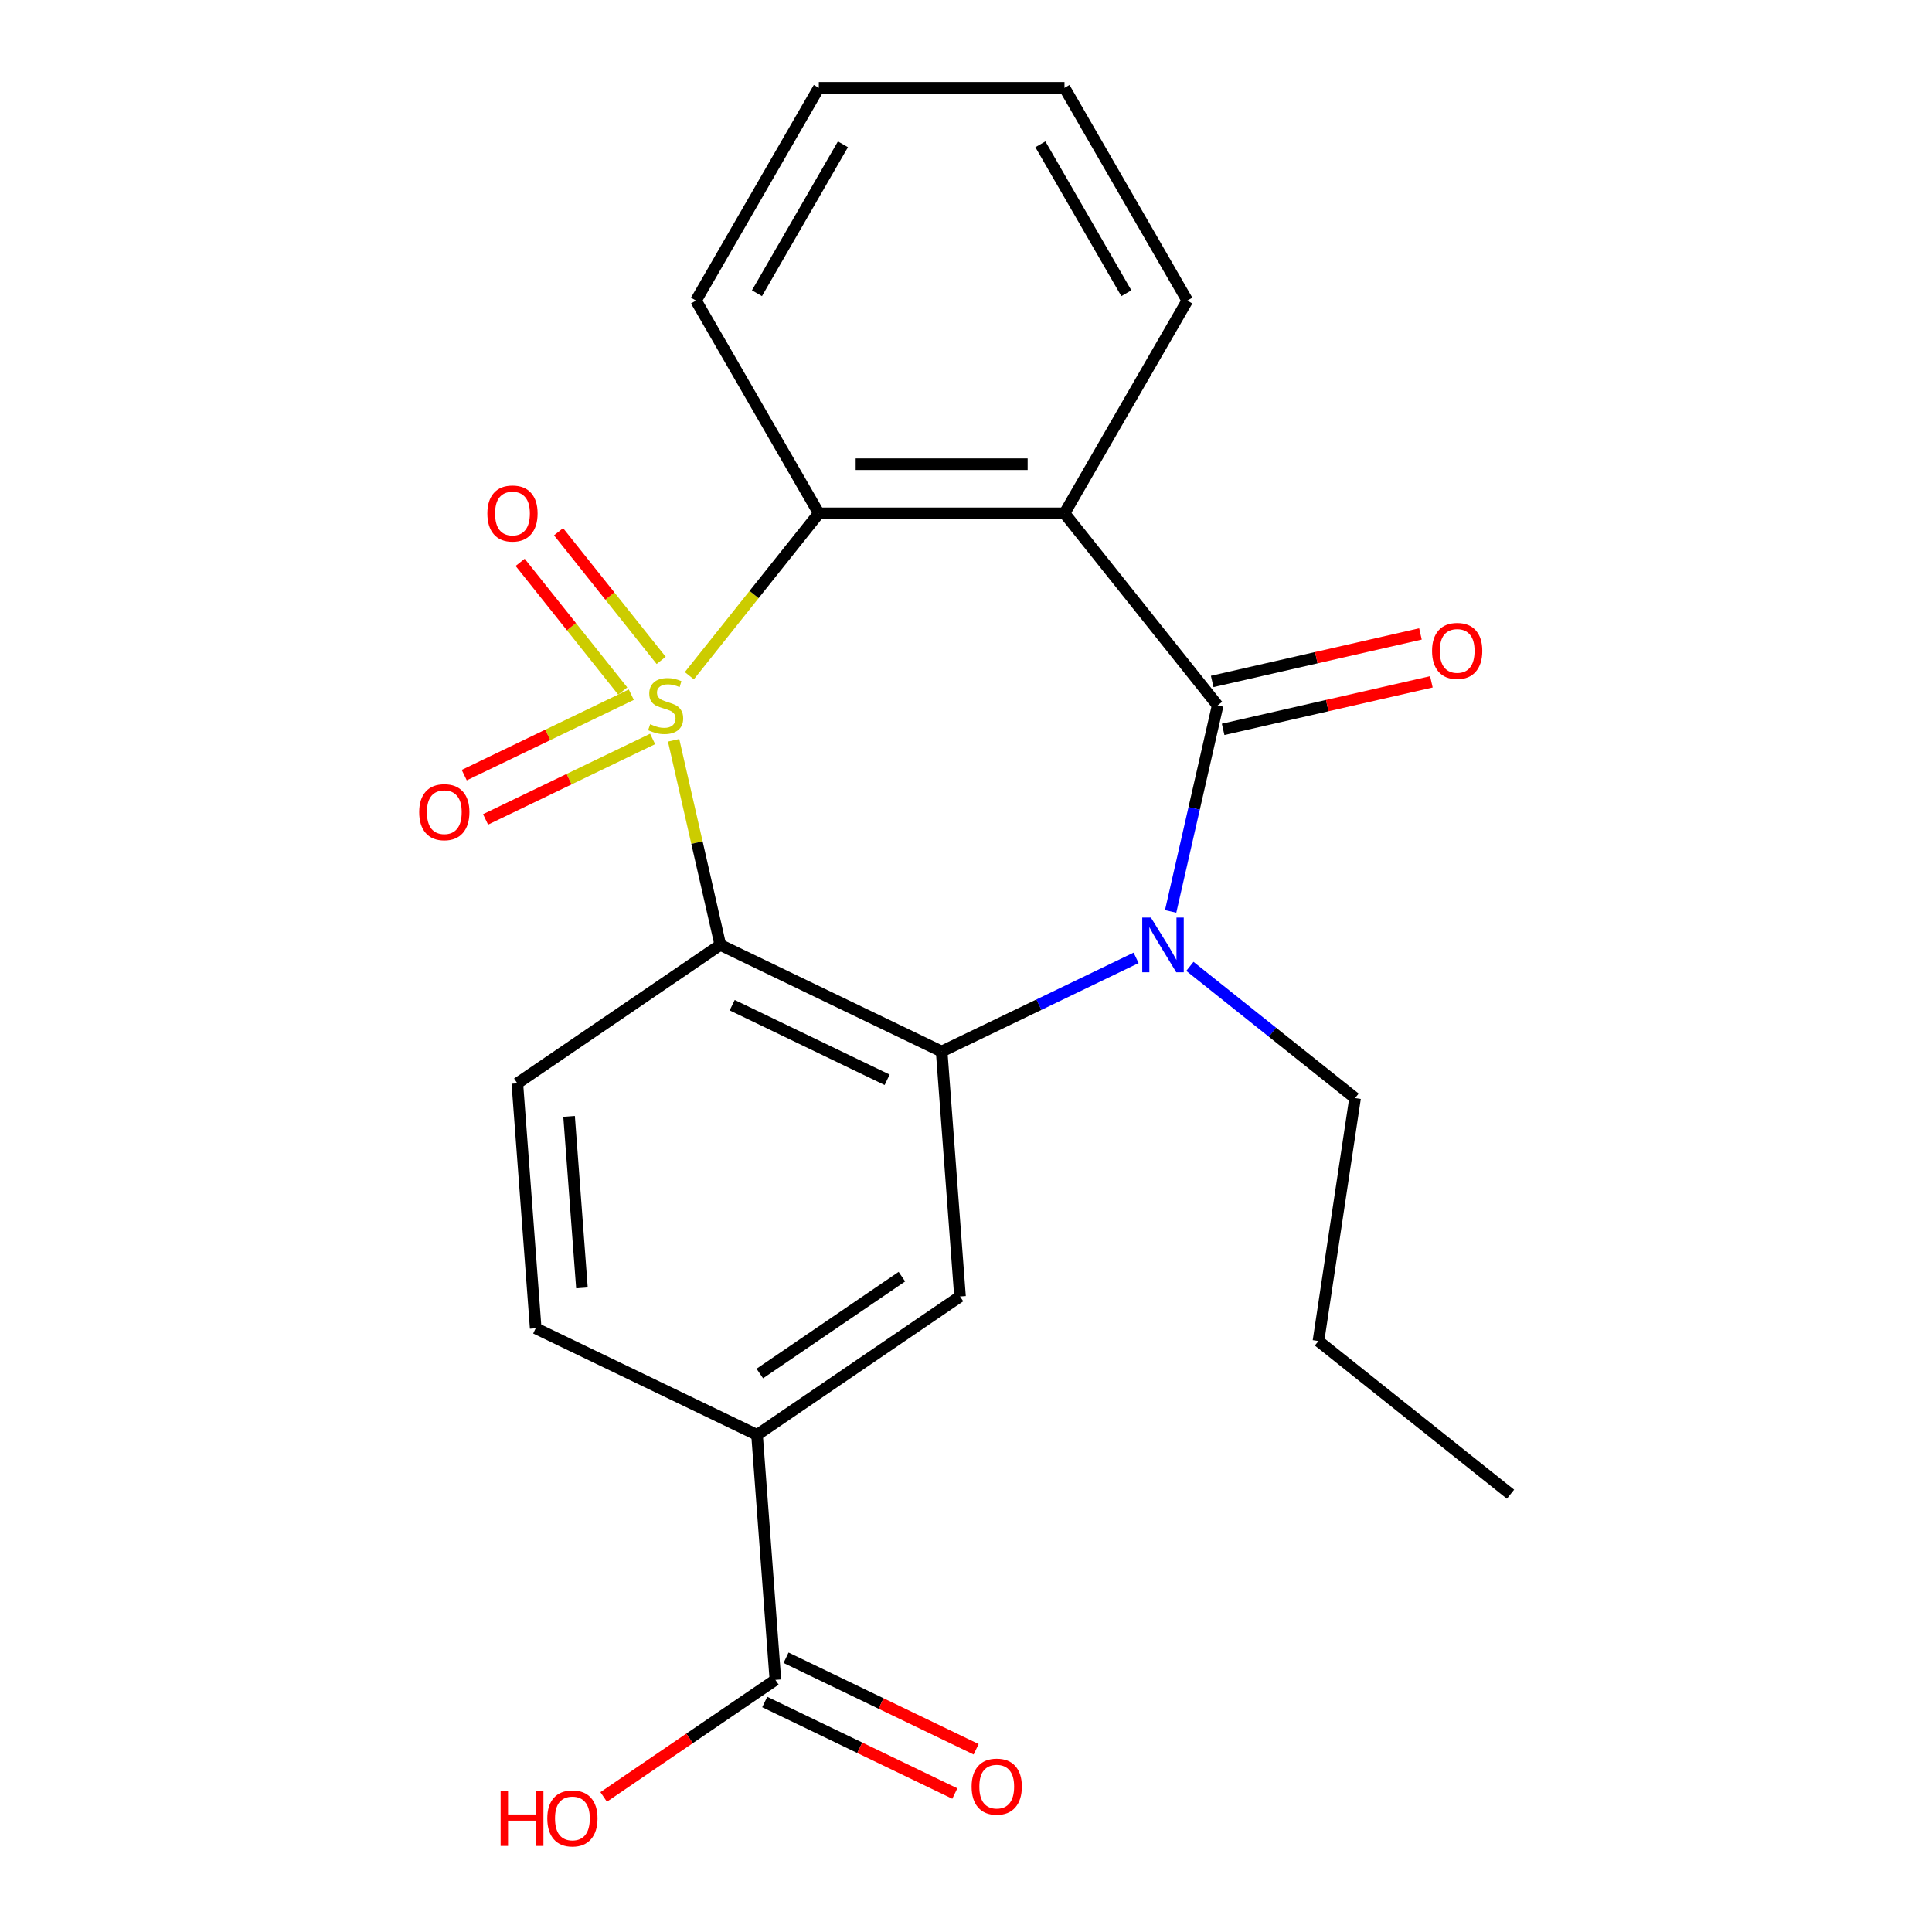 <?xml version='1.0' encoding='iso-8859-1'?>
<svg version='1.1' baseProfile='full'
              xmlns='http://www.w3.org/2000/svg'
                      xmlns:rdkit='http://www.rdkit.org/xml'
                      xmlns:xlink='http://www.w3.org/1999/xlink'
                  xml:space='preserve'
width='1000px' height='1000px' viewBox='0 0 1000 1000'>
<!-- END OF HEADER -->
<rect style='opacity:1.0;fill:#FFFFFF;stroke:none' width='1000' height='1000' x='0' y='0'> </rect>
<path class='bond-0' d='M 348.658,383.176 L 360.745,436.132' style='fill:none;fill-rule:evenodd;stroke:#CCCC00;stroke-width:6px;stroke-linecap:butt;stroke-linejoin:miter;stroke-opacity:1' />
<path class='bond-0' d='M 360.745,436.132 L 372.831,489.088' style='fill:none;fill-rule:evenodd;stroke:#000000;stroke-width:6px;stroke-linecap:butt;stroke-linejoin:miter;stroke-opacity:1' />
<path class='bond-5' d='M 356.795,349.745 L 390.307,307.723' style='fill:none;fill-rule:evenodd;stroke:#CCCC00;stroke-width:6px;stroke-linecap:butt;stroke-linejoin:miter;stroke-opacity:1' />
<path class='bond-5' d='M 390.307,307.723 L 423.818,265.701' style='fill:none;fill-rule:evenodd;stroke:#000000;stroke-width:6px;stroke-linecap:butt;stroke-linejoin:miter;stroke-opacity:1' />
<path class='bond-7' d='M 326.76,359.564 L 283.525,380.385' style='fill:none;fill-rule:evenodd;stroke:#CCCC00;stroke-width:6px;stroke-linecap:butt;stroke-linejoin:miter;stroke-opacity:1' />
<path class='bond-7' d='M 283.525,380.385 L 240.291,401.206' style='fill:none;fill-rule:evenodd;stroke:#FF0000;stroke-width:6px;stroke-linecap:butt;stroke-linejoin:miter;stroke-opacity:1' />
<path class='bond-7' d='M 337.794,382.478 L 294.56,403.298' style='fill:none;fill-rule:evenodd;stroke:#CCCC00;stroke-width:6px;stroke-linecap:butt;stroke-linejoin:miter;stroke-opacity:1' />
<path class='bond-7' d='M 294.56,403.298 L 251.326,424.119' style='fill:none;fill-rule:evenodd;stroke:#FF0000;stroke-width:6px;stroke-linecap:butt;stroke-linejoin:miter;stroke-opacity:1' />
<path class='bond-8' d='M 342.219,341.817 L 315.664,308.518' style='fill:none;fill-rule:evenodd;stroke:#CCCC00;stroke-width:6px;stroke-linecap:butt;stroke-linejoin:miter;stroke-opacity:1' />
<path class='bond-8' d='M 315.664,308.518 L 289.109,275.22' style='fill:none;fill-rule:evenodd;stroke:#FF0000;stroke-width:6px;stroke-linecap:butt;stroke-linejoin:miter;stroke-opacity:1' />
<path class='bond-8' d='M 322.335,357.673 L 295.78,324.375' style='fill:none;fill-rule:evenodd;stroke:#CCCC00;stroke-width:6px;stroke-linecap:butt;stroke-linejoin:miter;stroke-opacity:1' />
<path class='bond-8' d='M 295.78,324.375 L 269.226,291.076' style='fill:none;fill-rule:evenodd;stroke:#FF0000;stroke-width:6px;stroke-linecap:butt;stroke-linejoin:miter;stroke-opacity:1' />
<path class='bond-3' d='M 372.831,489.088 L 487.398,544.261' style='fill:none;fill-rule:evenodd;stroke:#000000;stroke-width:6px;stroke-linecap:butt;stroke-linejoin:miter;stroke-opacity:1' />
<path class='bond-3' d='M 378.982,520.278 L 459.178,558.898' style='fill:none;fill-rule:evenodd;stroke:#000000;stroke-width:6px;stroke-linecap:butt;stroke-linejoin:miter;stroke-opacity:1' />
<path class='bond-9' d='M 372.831,489.088 L 267.768,560.72' style='fill:none;fill-rule:evenodd;stroke:#000000;stroke-width:6px;stroke-linecap:butt;stroke-linejoin:miter;stroke-opacity:1' />
<path class='bond-1' d='M 630.26,365.117 L 550.977,265.701' style='fill:none;fill-rule:evenodd;stroke:#000000;stroke-width:6px;stroke-linecap:butt;stroke-linejoin:miter;stroke-opacity:1' />
<path class='bond-12' d='M 633.089,377.515 L 686.985,365.213' style='fill:none;fill-rule:evenodd;stroke:#000000;stroke-width:6px;stroke-linecap:butt;stroke-linejoin:miter;stroke-opacity:1' />
<path class='bond-12' d='M 686.985,365.213 L 740.881,352.912' style='fill:none;fill-rule:evenodd;stroke:#FF0000;stroke-width:6px;stroke-linecap:butt;stroke-linejoin:miter;stroke-opacity:1' />
<path class='bond-12' d='M 627.43,352.72 L 681.326,340.419' style='fill:none;fill-rule:evenodd;stroke:#000000;stroke-width:6px;stroke-linecap:butt;stroke-linejoin:miter;stroke-opacity:1' />
<path class='bond-12' d='M 681.326,340.419 L 735.222,328.118' style='fill:none;fill-rule:evenodd;stroke:#FF0000;stroke-width:6px;stroke-linecap:butt;stroke-linejoin:miter;stroke-opacity:1' />
<path class='bond-23' d='M 630.26,365.117 L 618.091,418.433' style='fill:none;fill-rule:evenodd;stroke:#000000;stroke-width:6px;stroke-linecap:butt;stroke-linejoin:miter;stroke-opacity:1' />
<path class='bond-23' d='M 618.091,418.433 L 605.922,471.749' style='fill:none;fill-rule:evenodd;stroke:#0000FF;stroke-width:6px;stroke-linecap:butt;stroke-linejoin:miter;stroke-opacity:1' />
<path class='bond-2' d='M 588.045,495.791 L 537.722,520.026' style='fill:none;fill-rule:evenodd;stroke:#0000FF;stroke-width:6px;stroke-linecap:butt;stroke-linejoin:miter;stroke-opacity:1' />
<path class='bond-2' d='M 537.722,520.026 L 487.398,544.261' style='fill:none;fill-rule:evenodd;stroke:#000000;stroke-width:6px;stroke-linecap:butt;stroke-linejoin:miter;stroke-opacity:1' />
<path class='bond-15' d='M 615.883,500.188 L 658.632,534.28' style='fill:none;fill-rule:evenodd;stroke:#0000FF;stroke-width:6px;stroke-linecap:butt;stroke-linejoin:miter;stroke-opacity:1' />
<path class='bond-15' d='M 658.632,534.28 L 701.381,568.371' style='fill:none;fill-rule:evenodd;stroke:#000000;stroke-width:6px;stroke-linecap:butt;stroke-linejoin:miter;stroke-opacity:1' />
<path class='bond-6' d='M 487.398,544.261 L 496.9,671.064' style='fill:none;fill-rule:evenodd;stroke:#000000;stroke-width:6px;stroke-linecap:butt;stroke-linejoin:miter;stroke-opacity:1' />
<path class='bond-4' d='M 550.977,265.701 L 423.818,265.701' style='fill:none;fill-rule:evenodd;stroke:#000000;stroke-width:6px;stroke-linecap:butt;stroke-linejoin:miter;stroke-opacity:1' />
<path class='bond-4' d='M 531.904,240.269 L 442.892,240.269' style='fill:none;fill-rule:evenodd;stroke:#000000;stroke-width:6px;stroke-linecap:butt;stroke-linejoin:miter;stroke-opacity:1' />
<path class='bond-16' d='M 550.977,265.701 L 614.557,155.578' style='fill:none;fill-rule:evenodd;stroke:#000000;stroke-width:6px;stroke-linecap:butt;stroke-linejoin:miter;stroke-opacity:1' />
<path class='bond-18' d='M 423.818,265.701 L 360.239,155.578' style='fill:none;fill-rule:evenodd;stroke:#000000;stroke-width:6px;stroke-linecap:butt;stroke-linejoin:miter;stroke-opacity:1' />
<path class='bond-25' d='M 496.9,671.064 L 391.837,742.695' style='fill:none;fill-rule:evenodd;stroke:#000000;stroke-width:6px;stroke-linecap:butt;stroke-linejoin:miter;stroke-opacity:1' />
<path class='bond-25' d='M 466.815,660.796 L 393.27,710.938' style='fill:none;fill-rule:evenodd;stroke:#000000;stroke-width:6px;stroke-linecap:butt;stroke-linejoin:miter;stroke-opacity:1' />
<path class='bond-13' d='M 267.768,560.72 L 277.27,687.523' style='fill:none;fill-rule:evenodd;stroke:#000000;stroke-width:6px;stroke-linecap:butt;stroke-linejoin:miter;stroke-opacity:1' />
<path class='bond-13' d='M 294.554,577.84 L 301.206,666.602' style='fill:none;fill-rule:evenodd;stroke:#000000;stroke-width:6px;stroke-linecap:butt;stroke-linejoin:miter;stroke-opacity:1' />
<path class='bond-10' d='M 391.837,742.695 L 277.27,687.523' style='fill:none;fill-rule:evenodd;stroke:#000000;stroke-width:6px;stroke-linecap:butt;stroke-linejoin:miter;stroke-opacity:1' />
<path class='bond-11' d='M 391.837,742.695 L 401.339,869.499' style='fill:none;fill-rule:evenodd;stroke:#000000;stroke-width:6px;stroke-linecap:butt;stroke-linejoin:miter;stroke-opacity:1' />
<path class='bond-14' d='M 395.822,880.956 L 445.016,904.646' style='fill:none;fill-rule:evenodd;stroke:#000000;stroke-width:6px;stroke-linecap:butt;stroke-linejoin:miter;stroke-opacity:1' />
<path class='bond-14' d='M 445.016,904.646 L 494.209,928.336' style='fill:none;fill-rule:evenodd;stroke:#FF0000;stroke-width:6px;stroke-linecap:butt;stroke-linejoin:miter;stroke-opacity:1' />
<path class='bond-14' d='M 406.857,858.042 L 456.05,881.733' style='fill:none;fill-rule:evenodd;stroke:#000000;stroke-width:6px;stroke-linecap:butt;stroke-linejoin:miter;stroke-opacity:1' />
<path class='bond-14' d='M 456.05,881.733 L 505.244,905.423' style='fill:none;fill-rule:evenodd;stroke:#FF0000;stroke-width:6px;stroke-linecap:butt;stroke-linejoin:miter;stroke-opacity:1' />
<path class='bond-17' d='M 401.339,869.499 L 356.897,899.799' style='fill:none;fill-rule:evenodd;stroke:#000000;stroke-width:6px;stroke-linecap:butt;stroke-linejoin:miter;stroke-opacity:1' />
<path class='bond-17' d='M 356.897,899.799 L 312.455,930.1' style='fill:none;fill-rule:evenodd;stroke:#FF0000;stroke-width:6px;stroke-linecap:butt;stroke-linejoin:miter;stroke-opacity:1' />
<path class='bond-19' d='M 701.381,568.371 L 682.429,694.11' style='fill:none;fill-rule:evenodd;stroke:#000000;stroke-width:6px;stroke-linecap:butt;stroke-linejoin:miter;stroke-opacity:1' />
<path class='bond-24' d='M 614.557,155.578 L 550.977,45.455' style='fill:none;fill-rule:evenodd;stroke:#000000;stroke-width:6px;stroke-linecap:butt;stroke-linejoin:miter;stroke-opacity:1' />
<path class='bond-24' d='M 582.995,151.775 L 538.49,74.689' style='fill:none;fill-rule:evenodd;stroke:#000000;stroke-width:6px;stroke-linecap:butt;stroke-linejoin:miter;stroke-opacity:1' />
<path class='bond-21' d='M 360.239,155.578 L 423.818,45.455' style='fill:none;fill-rule:evenodd;stroke:#000000;stroke-width:6px;stroke-linecap:butt;stroke-linejoin:miter;stroke-opacity:1' />
<path class='bond-21' d='M 391.8,151.775 L 436.306,74.689' style='fill:none;fill-rule:evenodd;stroke:#000000;stroke-width:6px;stroke-linecap:butt;stroke-linejoin:miter;stroke-opacity:1' />
<path class='bond-22' d='M 682.429,694.11 L 781.846,773.392' style='fill:none;fill-rule:evenodd;stroke:#000000;stroke-width:6px;stroke-linecap:butt;stroke-linejoin:miter;stroke-opacity:1' />
<path class='bond-20' d='M 550.977,45.455 L 423.818,45.455' style='fill:none;fill-rule:evenodd;stroke:#000000;stroke-width:6px;stroke-linecap:butt;stroke-linejoin:miter;stroke-opacity:1' />
<path  class='atom-0' d='M 336.536 374.837
Q 336.856 374.957, 338.176 375.517
Q 339.496 376.077, 340.936 376.437
Q 342.416 376.757, 343.856 376.757
Q 346.536 376.757, 348.096 375.477
Q 349.656 374.157, 349.656 371.877
Q 349.656 370.317, 348.856 369.357
Q 348.096 368.397, 346.896 367.877
Q 345.696 367.357, 343.696 366.757
Q 341.176 365.997, 339.656 365.277
Q 338.176 364.557, 337.096 363.037
Q 336.056 361.517, 336.056 358.957
Q 336.056 355.397, 338.456 353.197
Q 340.896 350.997, 345.696 350.997
Q 348.976 350.997, 352.696 352.557
L 351.776 355.637
Q 348.376 354.237, 345.816 354.237
Q 343.056 354.237, 341.536 355.397
Q 340.016 356.517, 340.056 358.477
Q 340.056 359.997, 340.816 360.917
Q 341.616 361.837, 342.736 362.357
Q 343.896 362.877, 345.816 363.477
Q 348.376 364.277, 349.896 365.077
Q 351.416 365.877, 352.496 367.517
Q 353.616 369.117, 353.616 371.877
Q 353.616 375.797, 350.976 377.917
Q 348.376 379.997, 344.016 379.997
Q 341.496 379.997, 339.576 379.437
Q 337.696 378.917, 335.456 377.997
L 336.536 374.837
' fill='#CCCC00'/>
<path  class='atom-3' d='M 595.704 474.928
L 604.984 489.928
Q 605.904 491.408, 607.384 494.088
Q 608.864 496.768, 608.944 496.928
L 608.944 474.928
L 612.704 474.928
L 612.704 503.248
L 608.824 503.248
L 598.864 486.848
Q 597.704 484.928, 596.464 482.728
Q 595.264 480.528, 594.904 479.848
L 594.904 503.248
L 591.224 503.248
L 591.224 474.928
L 595.704 474.928
' fill='#0000FF'/>
<path  class='atom-8' d='M 216.97 420.37
Q 216.97 413.57, 220.33 409.77
Q 223.69 405.97, 229.97 405.97
Q 236.25 405.97, 239.61 409.77
Q 242.97 413.57, 242.97 420.37
Q 242.97 427.25, 239.57 431.17
Q 236.17 435.05, 229.97 435.05
Q 223.73 435.05, 220.33 431.17
Q 216.97 427.29, 216.97 420.37
M 229.97 431.85
Q 234.29 431.85, 236.61 428.97
Q 238.97 426.05, 238.97 420.37
Q 238.97 414.81, 236.61 412.01
Q 234.29 409.17, 229.97 409.17
Q 225.65 409.17, 223.29 411.97
Q 220.97 414.77, 220.97 420.37
Q 220.97 426.09, 223.29 428.97
Q 225.65 431.85, 229.97 431.85
' fill='#FF0000'/>
<path  class='atom-9' d='M 252.254 265.781
Q 252.254 258.981, 255.614 255.181
Q 258.974 251.381, 265.254 251.381
Q 271.534 251.381, 274.894 255.181
Q 278.254 258.981, 278.254 265.781
Q 278.254 272.661, 274.854 276.581
Q 271.454 280.461, 265.254 280.461
Q 259.014 280.461, 255.614 276.581
Q 252.254 272.701, 252.254 265.781
M 265.254 277.261
Q 269.574 277.261, 271.894 274.381
Q 274.254 271.461, 274.254 265.781
Q 274.254 260.221, 271.894 257.421
Q 269.574 254.581, 265.254 254.581
Q 260.934 254.581, 258.574 257.381
Q 256.254 260.181, 256.254 265.781
Q 256.254 271.501, 258.574 274.381
Q 260.934 277.261, 265.254 277.261
' fill='#FF0000'/>
<path  class='atom-13' d='M 741.231 336.902
Q 741.231 330.102, 744.591 326.302
Q 747.951 322.502, 754.231 322.502
Q 760.511 322.502, 763.871 326.302
Q 767.231 330.102, 767.231 336.902
Q 767.231 343.782, 763.831 347.702
Q 760.431 351.582, 754.231 351.582
Q 747.991 351.582, 744.591 347.702
Q 741.231 343.822, 741.231 336.902
M 754.231 348.382
Q 758.551 348.382, 760.871 345.502
Q 763.231 342.582, 763.231 336.902
Q 763.231 331.342, 760.871 328.542
Q 758.551 325.702, 754.231 325.702
Q 749.911 325.702, 747.551 328.502
Q 745.231 331.302, 745.231 336.902
Q 745.231 342.622, 747.551 345.502
Q 749.911 348.382, 754.231 348.382
' fill='#FF0000'/>
<path  class='atom-15' d='M 502.906 924.751
Q 502.906 917.951, 506.266 914.151
Q 509.626 910.351, 515.906 910.351
Q 522.186 910.351, 525.546 914.151
Q 528.906 917.951, 528.906 924.751
Q 528.906 931.631, 525.506 935.551
Q 522.106 939.431, 515.906 939.431
Q 509.666 939.431, 506.266 935.551
Q 502.906 931.671, 502.906 924.751
M 515.906 936.231
Q 520.226 936.231, 522.546 933.351
Q 524.906 930.431, 524.906 924.751
Q 524.906 919.191, 522.546 916.391
Q 520.226 913.551, 515.906 913.551
Q 511.586 913.551, 509.226 916.351
Q 506.906 919.151, 506.906 924.751
Q 506.906 930.471, 509.226 933.351
Q 511.586 936.231, 515.906 936.231
' fill='#FF0000'/>
<path  class='atom-18' d='M 259.116 927.13
L 262.956 927.13
L 262.956 939.17
L 277.436 939.17
L 277.436 927.13
L 281.276 927.13
L 281.276 955.45
L 277.436 955.45
L 277.436 942.37
L 262.956 942.37
L 262.956 955.45
L 259.116 955.45
L 259.116 927.13
' fill='#FF0000'/>
<path  class='atom-18' d='M 283.276 941.21
Q 283.276 934.41, 286.636 930.61
Q 289.996 926.81, 296.276 926.81
Q 302.556 926.81, 305.916 930.61
Q 309.276 934.41, 309.276 941.21
Q 309.276 948.09, 305.876 952.01
Q 302.476 955.89, 296.276 955.89
Q 290.036 955.89, 286.636 952.01
Q 283.276 948.13, 283.276 941.21
M 296.276 952.69
Q 300.596 952.69, 302.916 949.81
Q 305.276 946.89, 305.276 941.21
Q 305.276 935.65, 302.916 932.85
Q 300.596 930.01, 296.276 930.01
Q 291.956 930.01, 289.596 932.81
Q 287.276 935.61, 287.276 941.21
Q 287.276 946.93, 289.596 949.81
Q 291.956 952.69, 296.276 952.69
' fill='#FF0000'/>
</svg>
